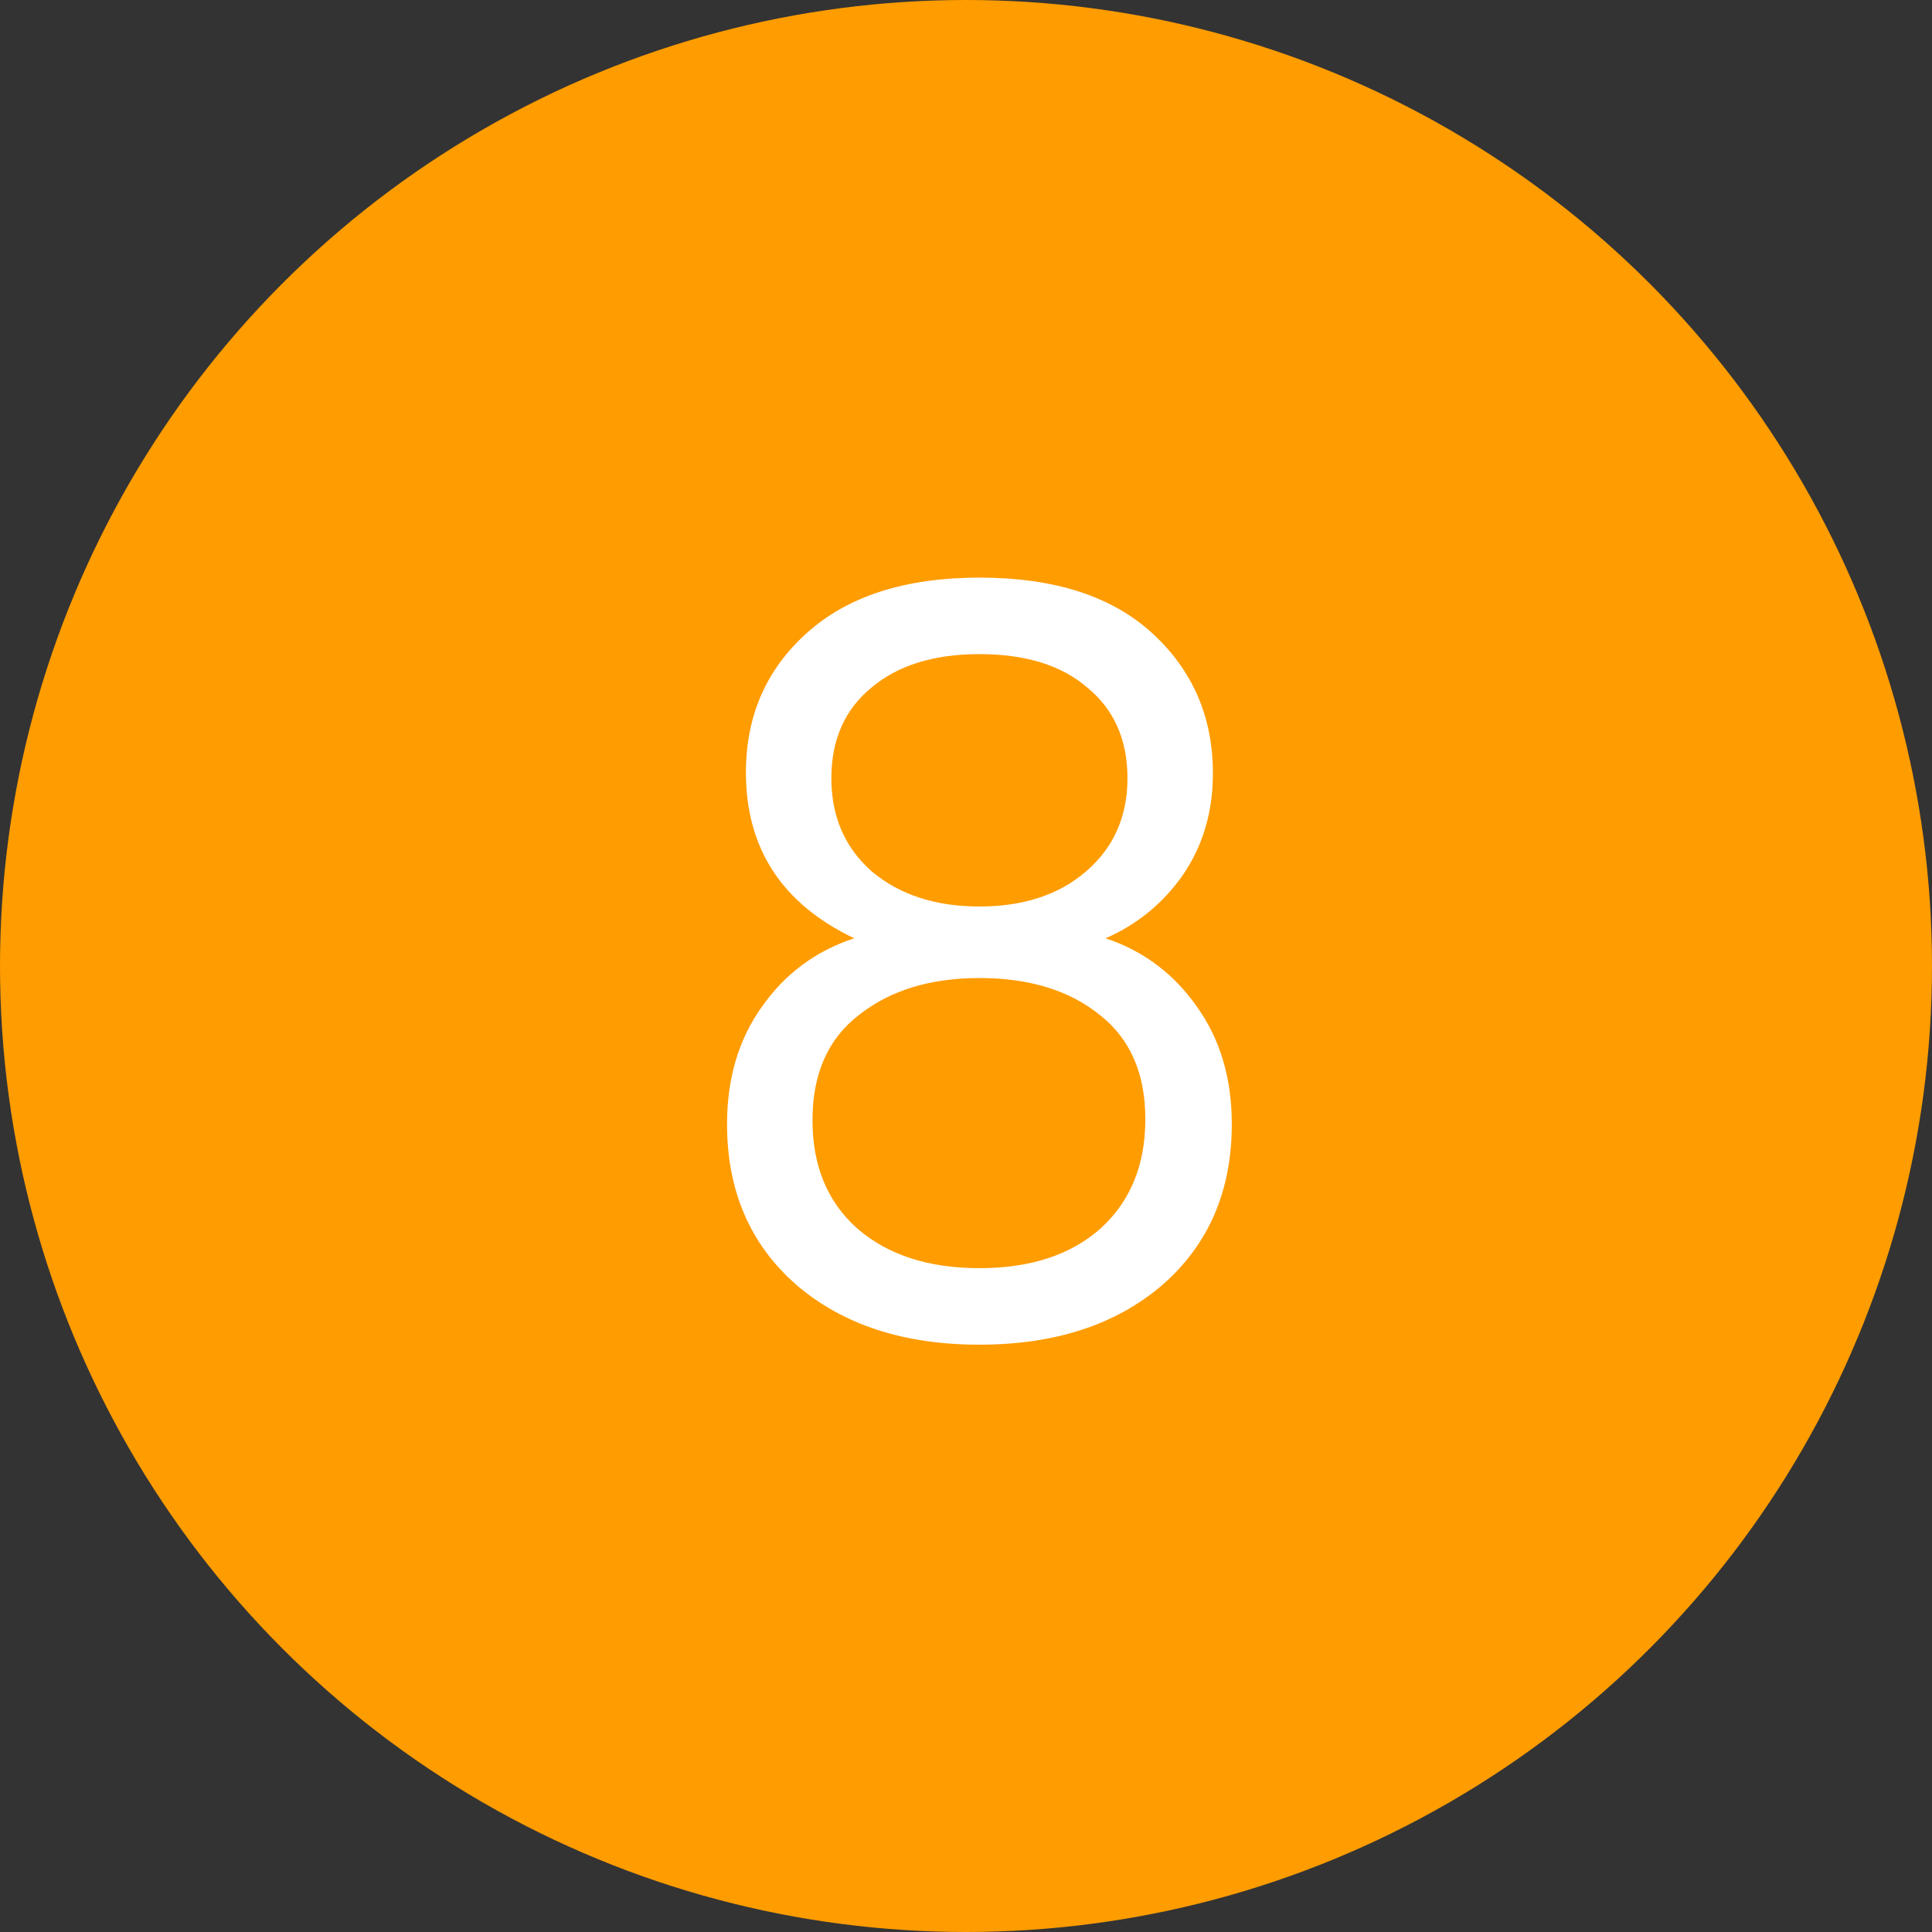 <?xml version="1.0" encoding="UTF-8"?>
<svg xmlns="http://www.w3.org/2000/svg" width="70" height="70" viewBox="0 0 70 70" fill="none">
  <rect x="0" y="0" width="70" height="70" fill="#333333" stroke="none"/>
  <circle cx="35" cy="35" r="35" fill="#FF9C00"></circle>
  <path d="M41.498 40.548C41.498 38.892 40.946 37.632 39.842 36.768C38.738 35.88 37.286 35.436 35.486 35.436C33.71 35.436 32.258 35.88 31.13 36.768C30.002 37.632 29.438 38.904 29.438 40.584C29.438 42.24 29.978 43.548 31.058 44.508C32.162 45.468 33.638 45.948 35.486 45.948C37.334 45.948 38.798 45.468 39.878 44.508C40.958 43.524 41.498 42.204 41.498 40.548ZM40.85 28.2C40.85 26.808 40.37 25.716 39.41 24.924C38.474 24.108 37.166 23.7 35.486 23.7C33.83 23.7 32.522 24.108 31.562 24.924C30.602 25.716 30.122 26.808 30.122 28.2C30.122 29.592 30.614 30.72 31.598 31.584C32.606 32.424 33.902 32.844 35.486 32.844C37.07 32.844 38.354 32.424 39.338 31.584C40.346 30.72 40.85 29.592 40.85 28.2ZM27.026 27.984C27.026 25.944 27.758 24.264 29.222 22.944C30.71 21.6 32.798 20.928 35.486 20.928C38.198 20.928 40.286 21.6 41.75 22.944C43.214 24.288 43.946 25.98 43.946 28.02C43.946 29.412 43.586 30.636 42.866 31.692C42.146 32.724 41.21 33.492 40.058 33.996C41.426 34.452 42.53 35.28 43.37 36.48C44.21 37.656 44.63 39.072 44.63 40.728C44.63 43.152 43.79 45.096 42.11 46.56C40.43 48 38.222 48.72 35.486 48.72C32.75 48.72 30.542 48 28.862 46.56C27.182 45.096 26.342 43.152 26.342 40.728C26.342 39.072 26.762 37.656 27.602 36.48C28.442 35.28 29.558 34.452 30.95 33.996C28.334 32.748 27.026 30.744 27.026 27.984Z" fill="white"></path>
</svg>
